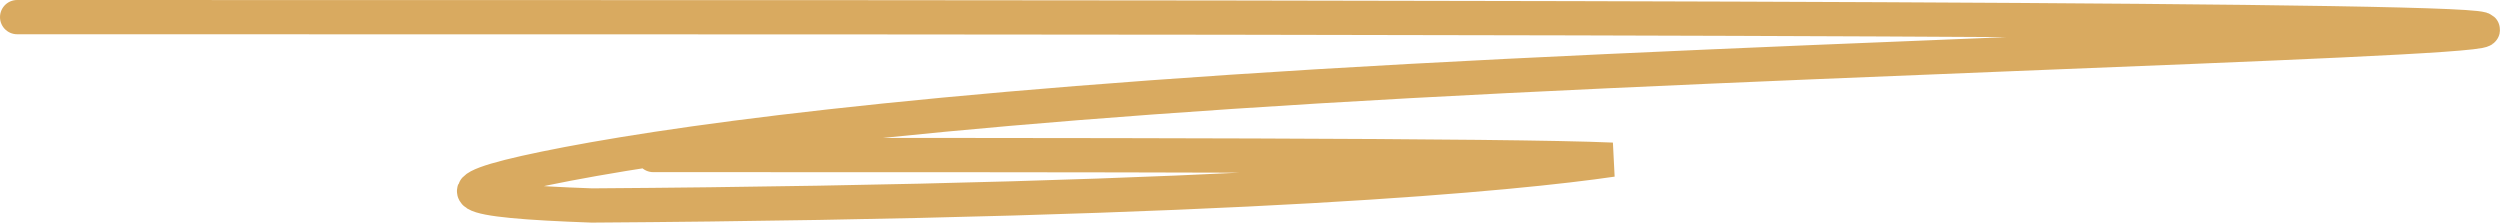 <svg width="146" height="13" viewBox="0 0 146 13" fill="none" xmlns="http://www.w3.org/2000/svg">
<path d="M1 1C66.029 1 131.058 1 142.971 1.531C154.883 2.063 111.708 3.126 82.27 4.736C52.833 6.347 38.441 8.473 31.827 9.834C25.212 11.195 26.811 11.726 34.565 12C72.587 11.742 88.642 10.132 94.15 9.326C87.932 9.053 63.413 9.053 38.15 9.053" stroke="#D9AA60" stroke-width="2" stroke-linecap="round"/>
</svg>
